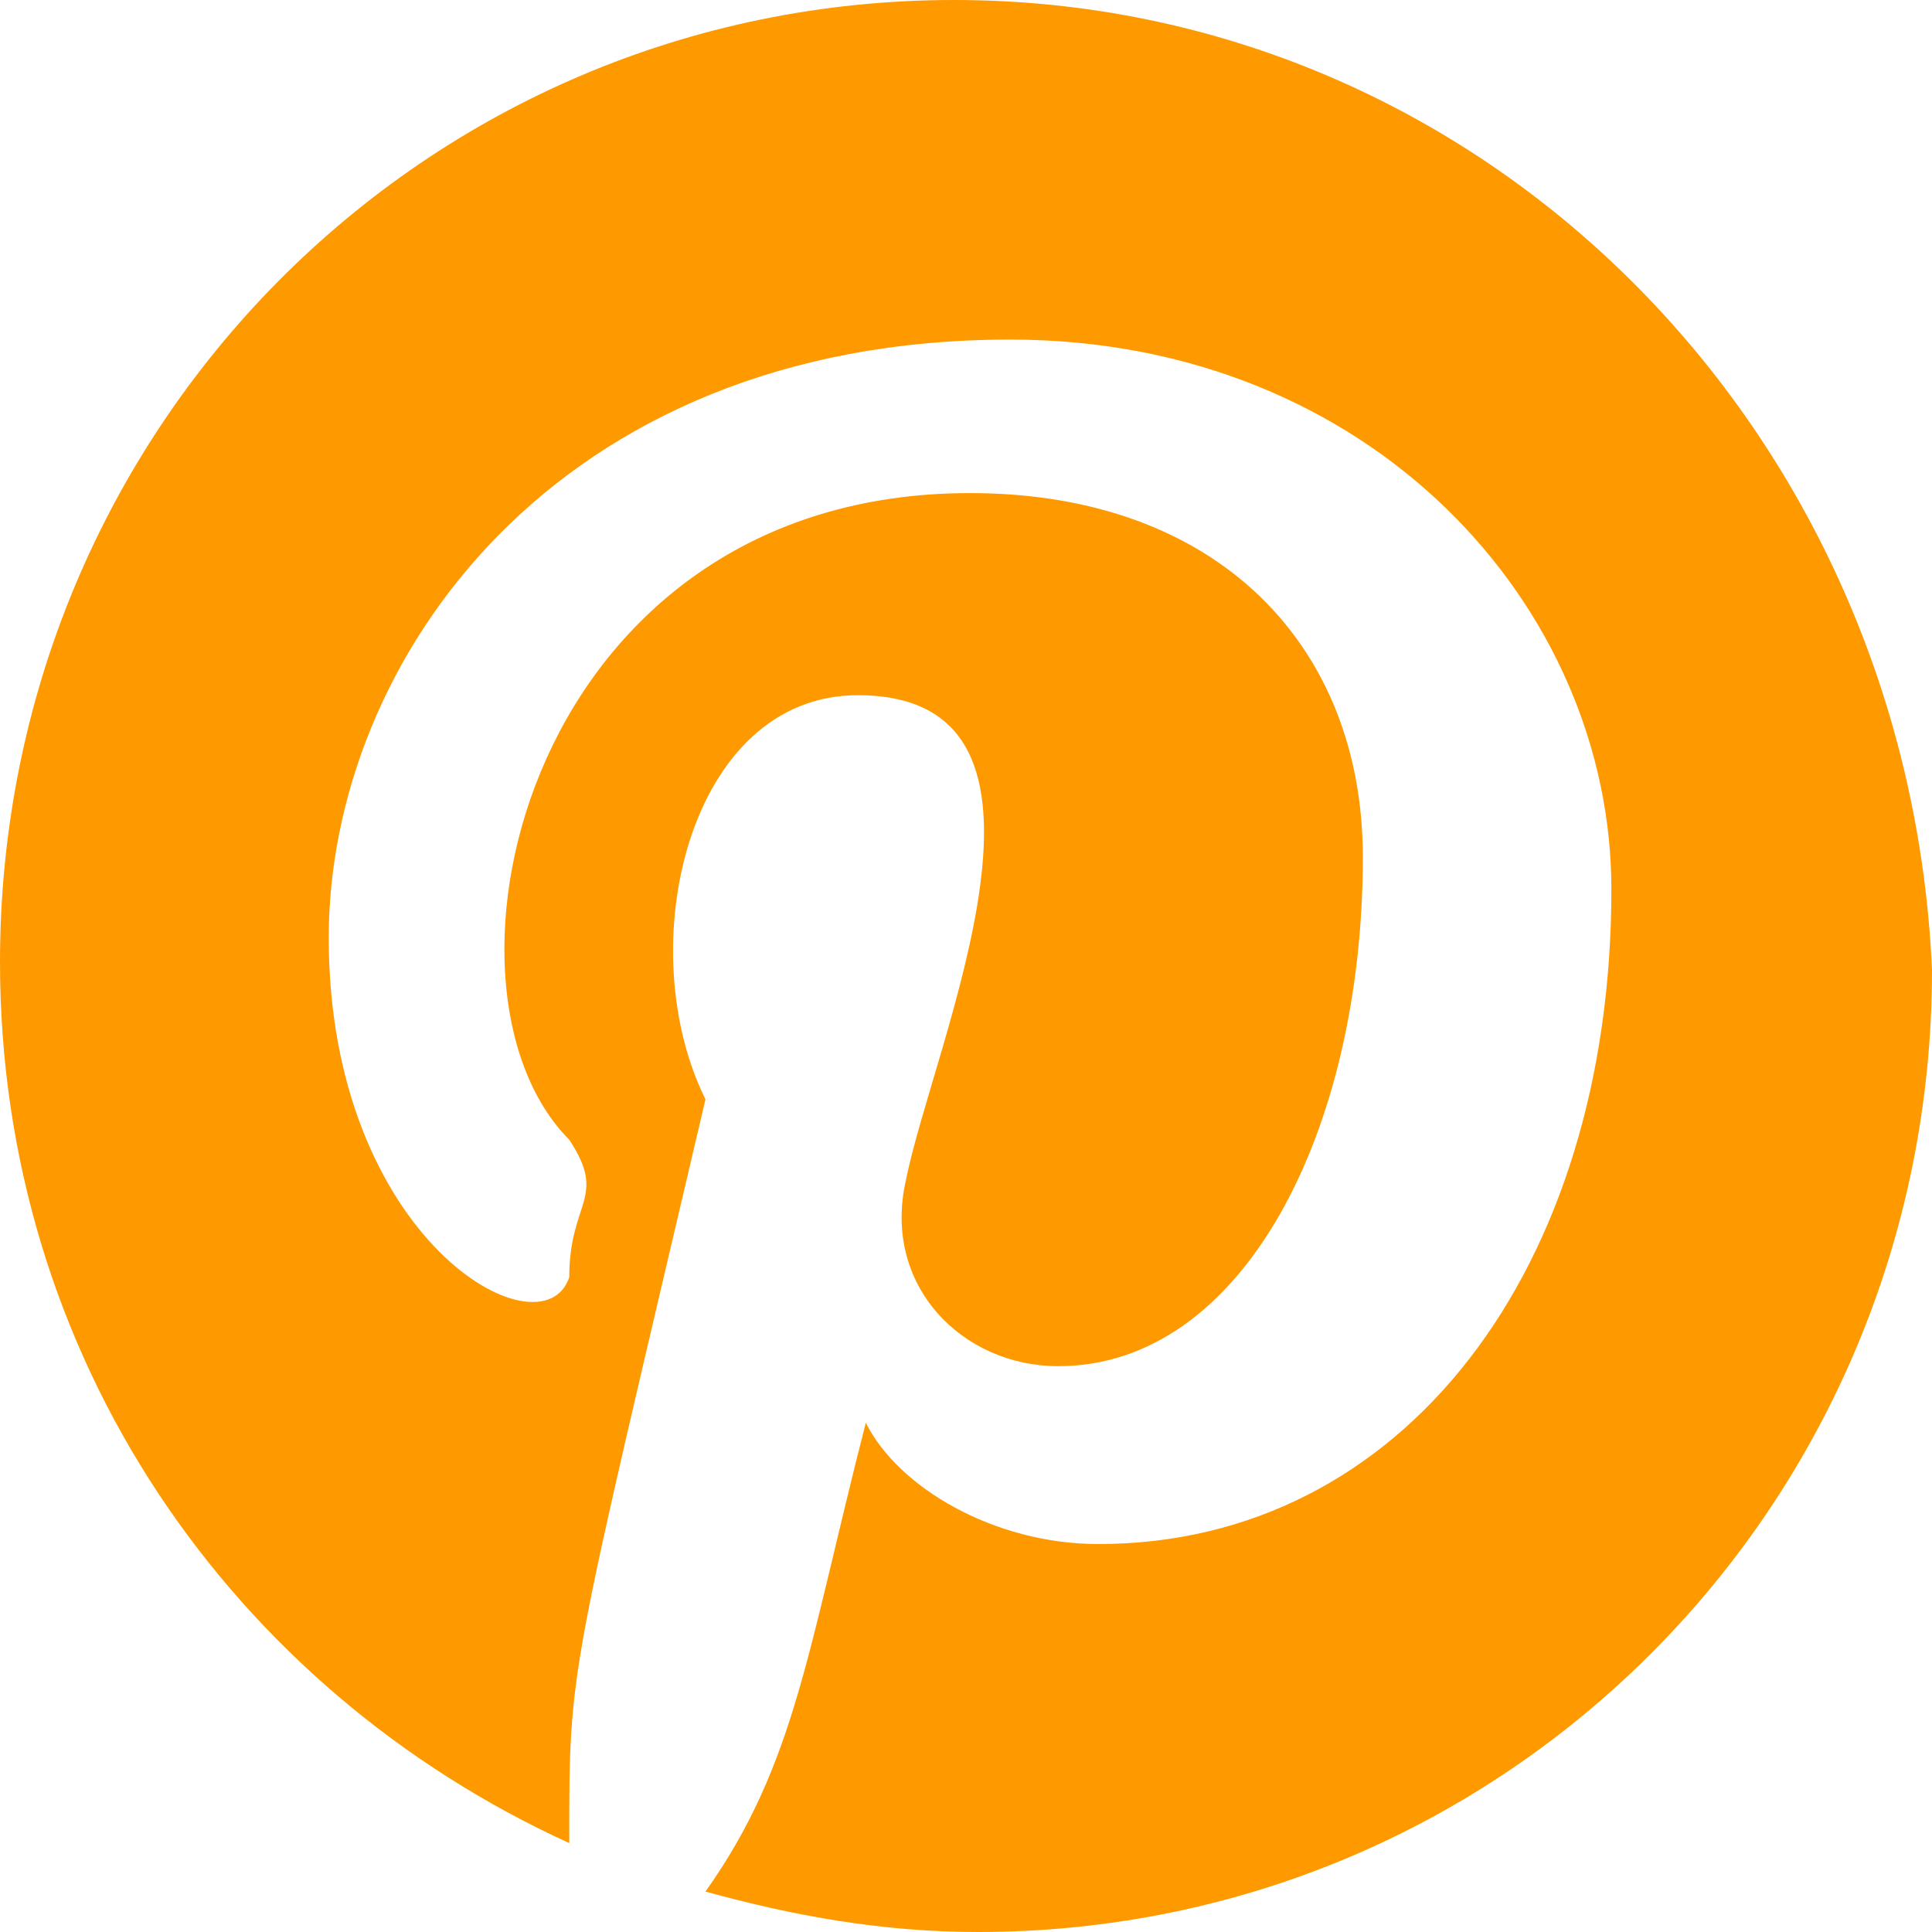 <?xml version="1.0" encoding="UTF-8"?> <svg xmlns="http://www.w3.org/2000/svg" width="800" height="800" viewBox="0 0 800 800" fill="none"> <g clip-path="url(#clip0_414_8)"> <path fill-rule="evenodd" clip-rule="evenodd" d="M395.04 0C175.96 0 0 177.386 0 398.34C0 562.341 96.28 699.576 235.72 763.184C235.72 688.484 235.2 698.111 292.12 455.215C260.84 392.091 285.16 287.871 355.2 287.871C452.4 287.871 386.36 431.981 375.12 488.691C365.16 532.213 398.36 565.703 438.2 565.703C514.56 565.703 564.32 468.609 564.32 354.824C564.32 267.781 504.6 204.18 401.68 204.18C218.68 204.18 172.28 407.982 235.72 471.953C251.68 496.114 235.72 497.245 235.72 528.867C224.64 562.305 136.12 513.702 136.12 388.301C136.12 274.476 229.08 140.605 418.28 140.605C567.64 140.605 667.24 251.05 667.24 368.223C667.24 525.529 580.92 639.355 454.8 639.355C411.64 639.355 371.8 615.903 358.52 589.121C334.4 682.94 329.52 730.504 292.12 783.262C328.64 793.305 365.16 800 405 800C624.08 800 800 622.613 800 401.699C790.08 177.398 614.12 0 395.04 0Z" fill="#FF9900"></path> </g> <defs> <clipPath id="clip0_414_8"> <rect width="800" height="800" fill="white"></rect> </clipPath> </defs> </svg> 